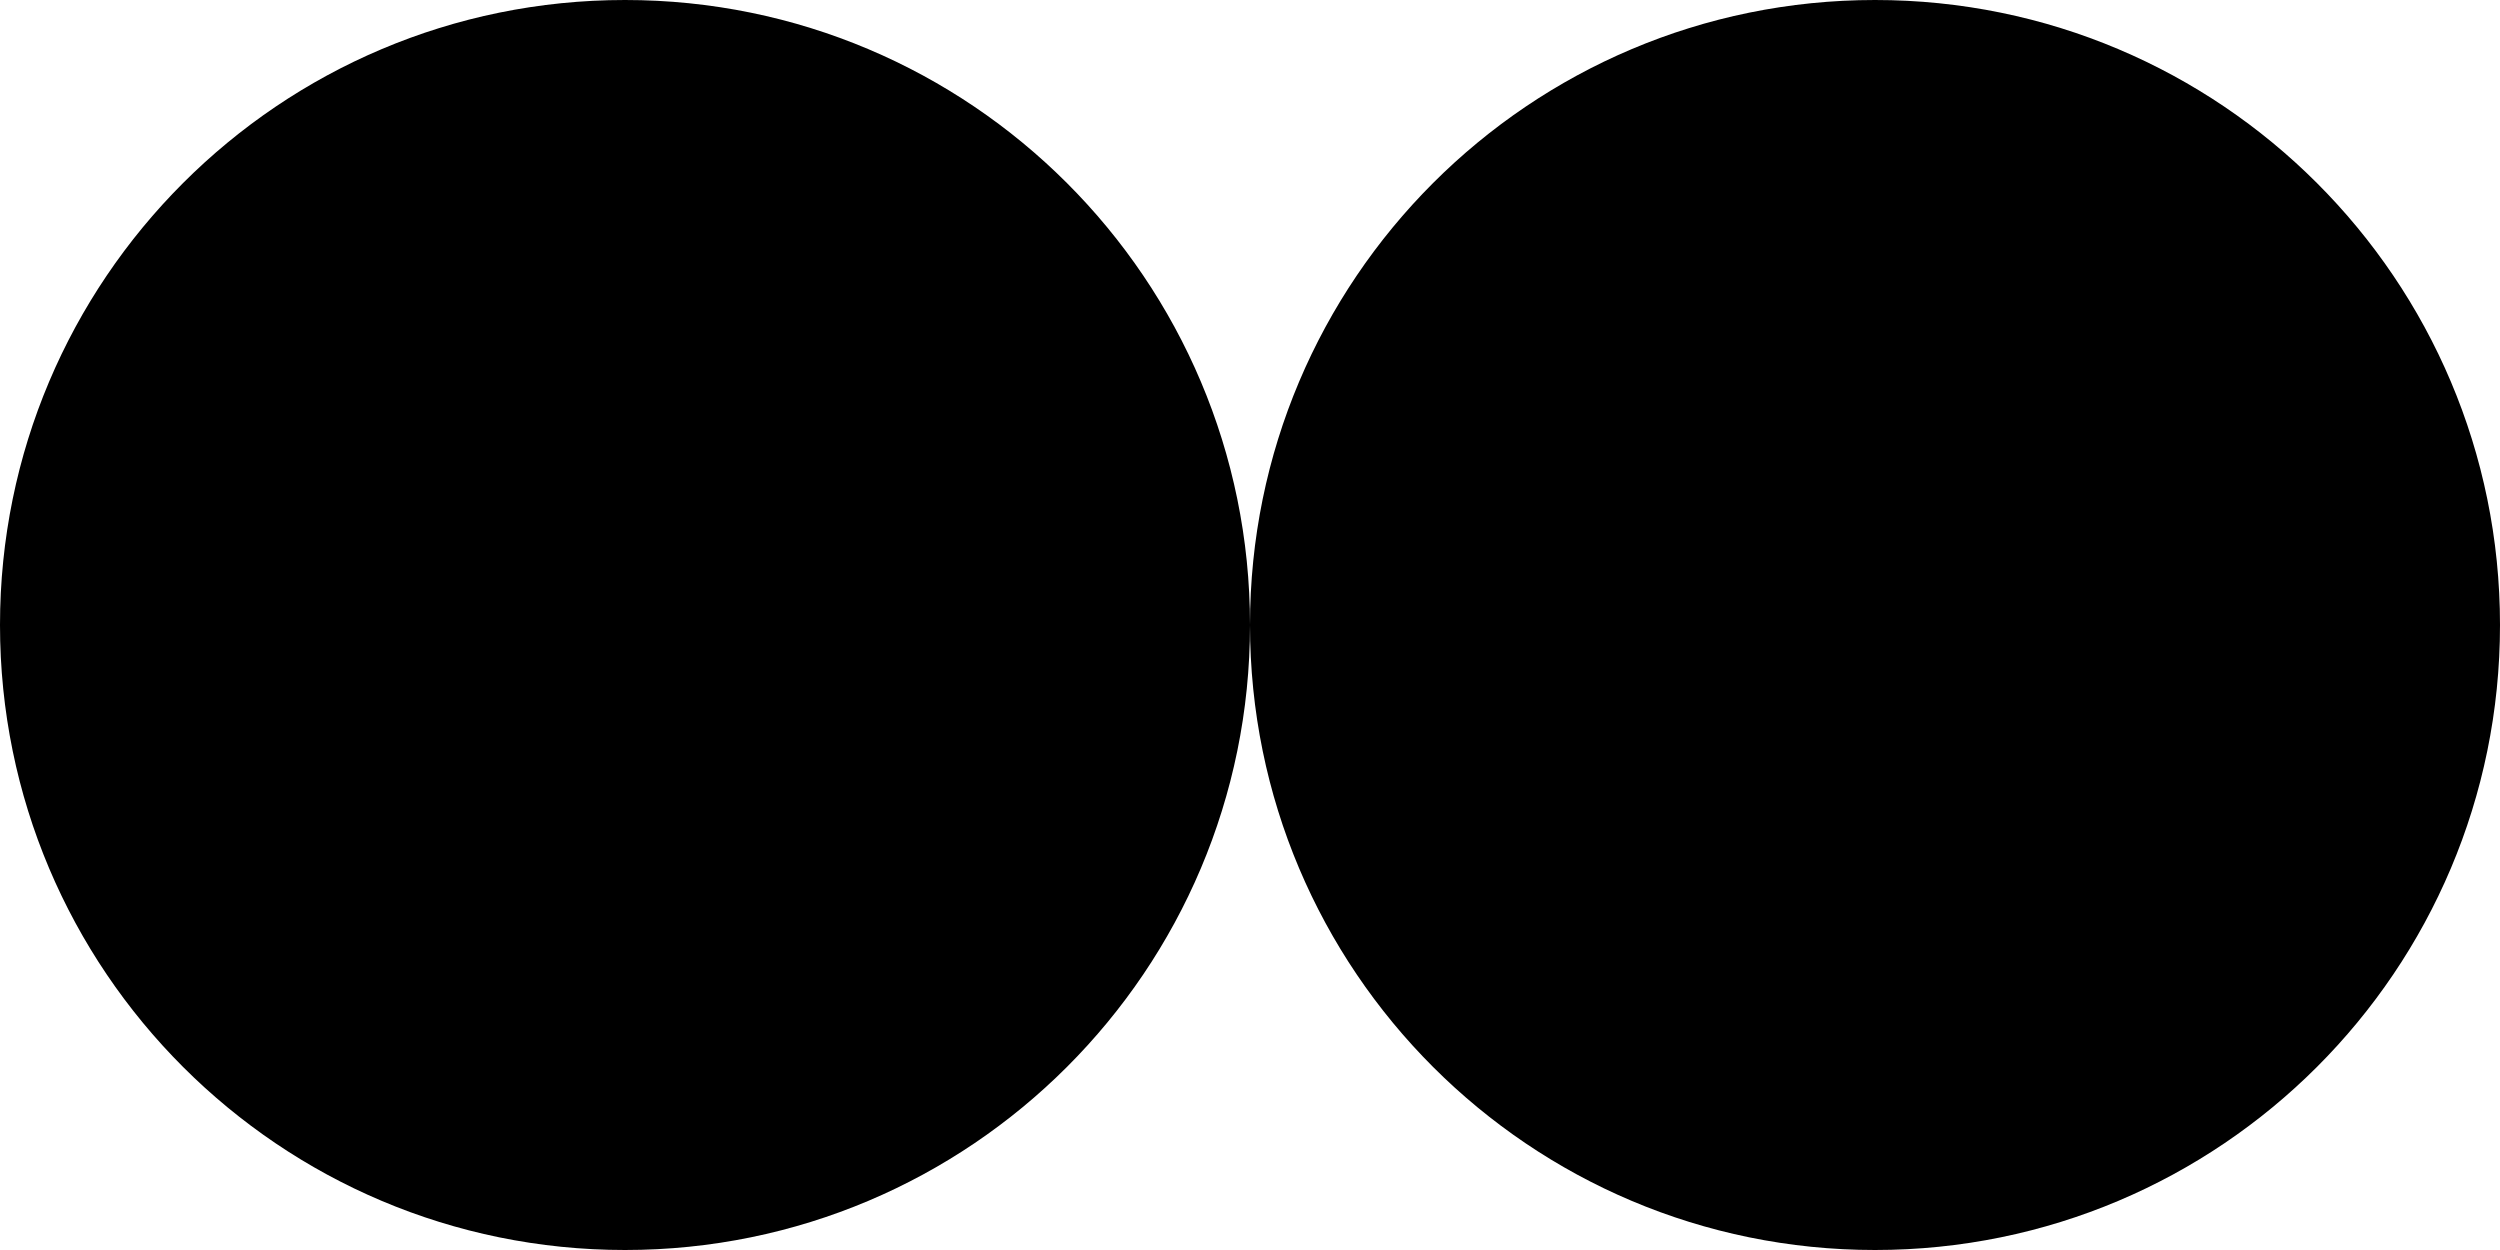 <svg width="64" height="32" viewBox="0 0 64 32" fill="hsl(175 65% 38%)" xmlns="http://www.w3.org/2000/svg">
  <title>Mentat Logo</title>
  <path d="M32 16C32 24.837 24.837 32 16 32C7.163 32 0 24.837 0 16C0 7.163 7.163 0 16 0C24.837 0 32 7.163 32 16Z"/>
  <path d="M64 16C64 24.837 56.837 32 48 32C39.163 32 32 24.837 32 16C32 7.163 39.163 0 48 0C56.837 0 64 7.163 64 16Z"/>
</svg>
